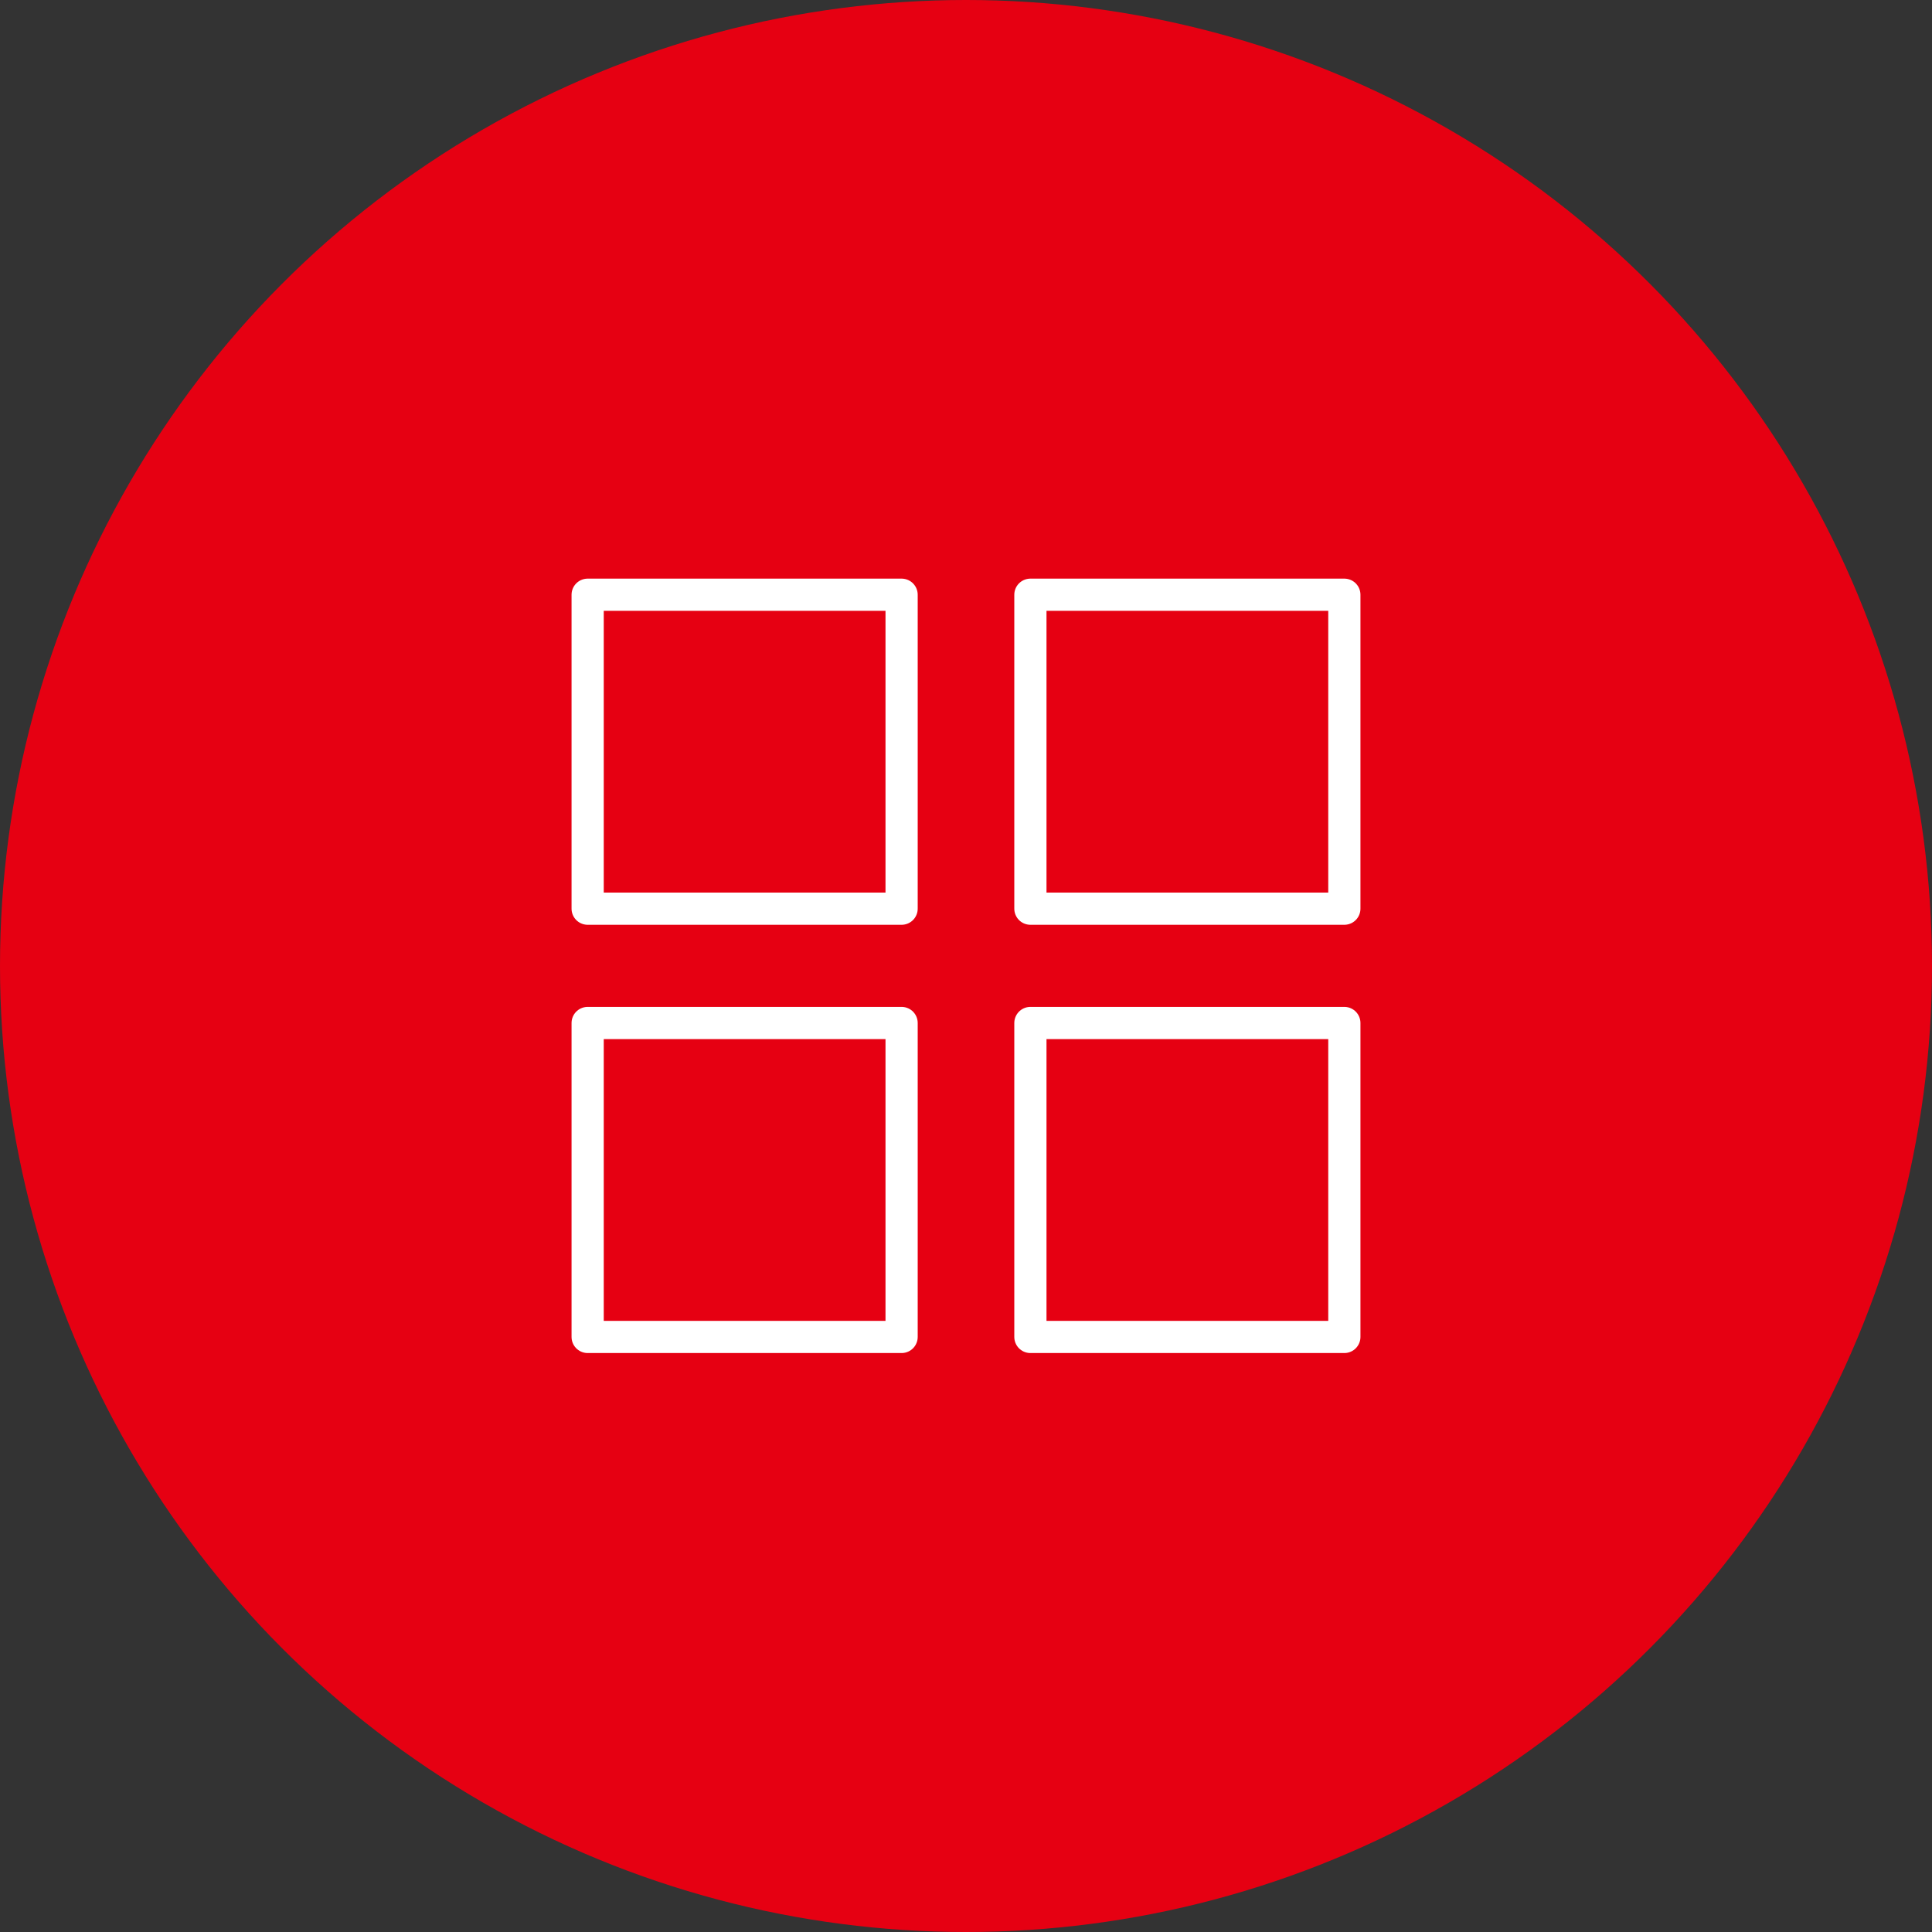 <svg xmlns="http://www.w3.org/2000/svg" viewBox="0 0 60 60"><rect x="0" y="0" width="60" height="60" fill="#333333" stroke="none"/><defs><style>.cls-1{fill:#e60012;}.cls-2{fill:none;stroke:#fff;stroke-linecap:round;stroke-linejoin:round;}</style></defs><g id="图层_2" data-name="图层 2"><g id="图层_1-2" data-name="图层 1"><circle class="cls-1" cx="30" cy="30" r="30"/><rect class="cls-2" x="18.25" y="18.47" width="9.75" height="9.75"/><rect class="cls-2" x="32" y="18.47" width="9.75" height="9.75"/><rect class="cls-2" x="18.25" y="31.77" width="9.75" height="9.75"/><rect class="cls-2" x="32" y="31.77" width="9.75" height="9.75"/></g></g></svg>